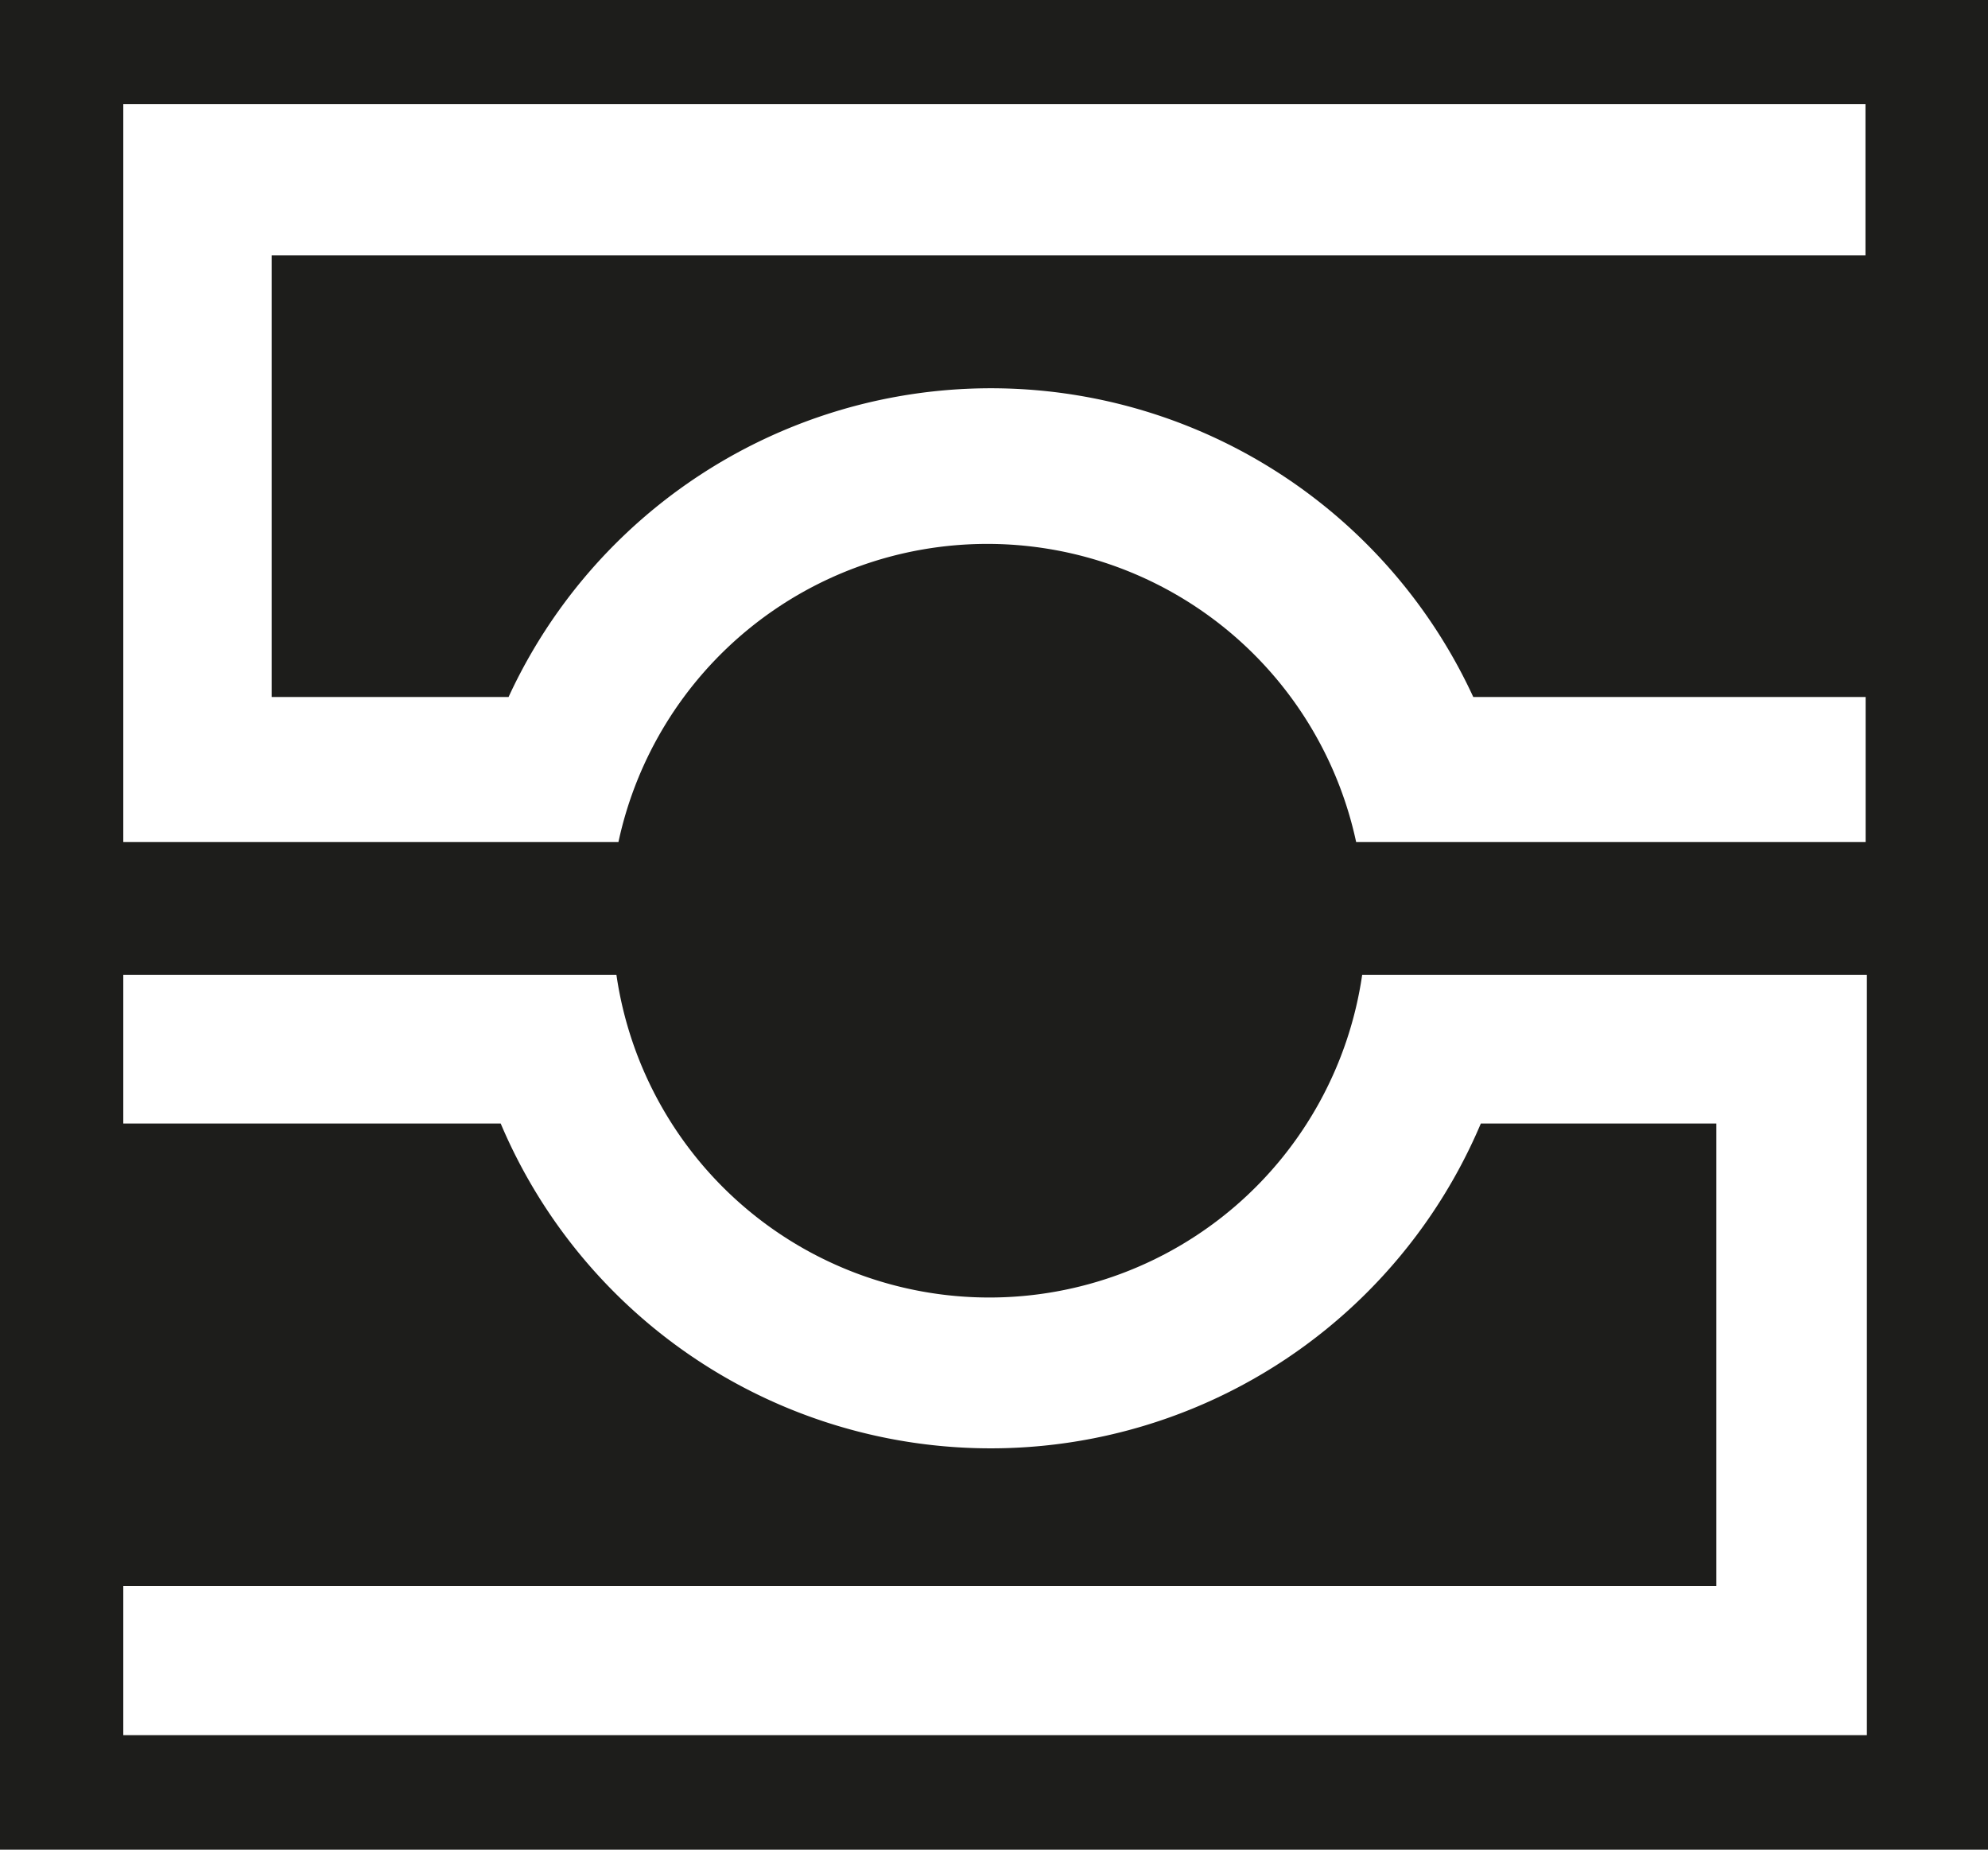 <?xml version="1.0" encoding="UTF-8"?>
<svg xmlns="http://www.w3.org/2000/svg" viewBox="0 0 129 120">
    <defs>
        <style>.cls-3{fill:#1d1d1b;}.cls-4{fill:#fff;fill-rule:evenodd;}</style>
    </defs>
    <rect class="cls-3" width="129" height="120"/>
    <path class="cls-4"
          d="M121.05,6.76v9.81H17.63V45.22H33a34.47,34.47,0,0,1,62.6,0h25.46v9.41H88a24.48,24.48,0,0,0-47.87,0H8V6.76Z"/>
    <path class="cls-4"
          d="M8,112.57v-9.68H111.37v-30H96.09a34.53,34.53,0,0,1-63.6,0H8V63.25h32a24.45,24.45,0,0,0,48.39,0h32.75v49.32Z"/>
</svg>

